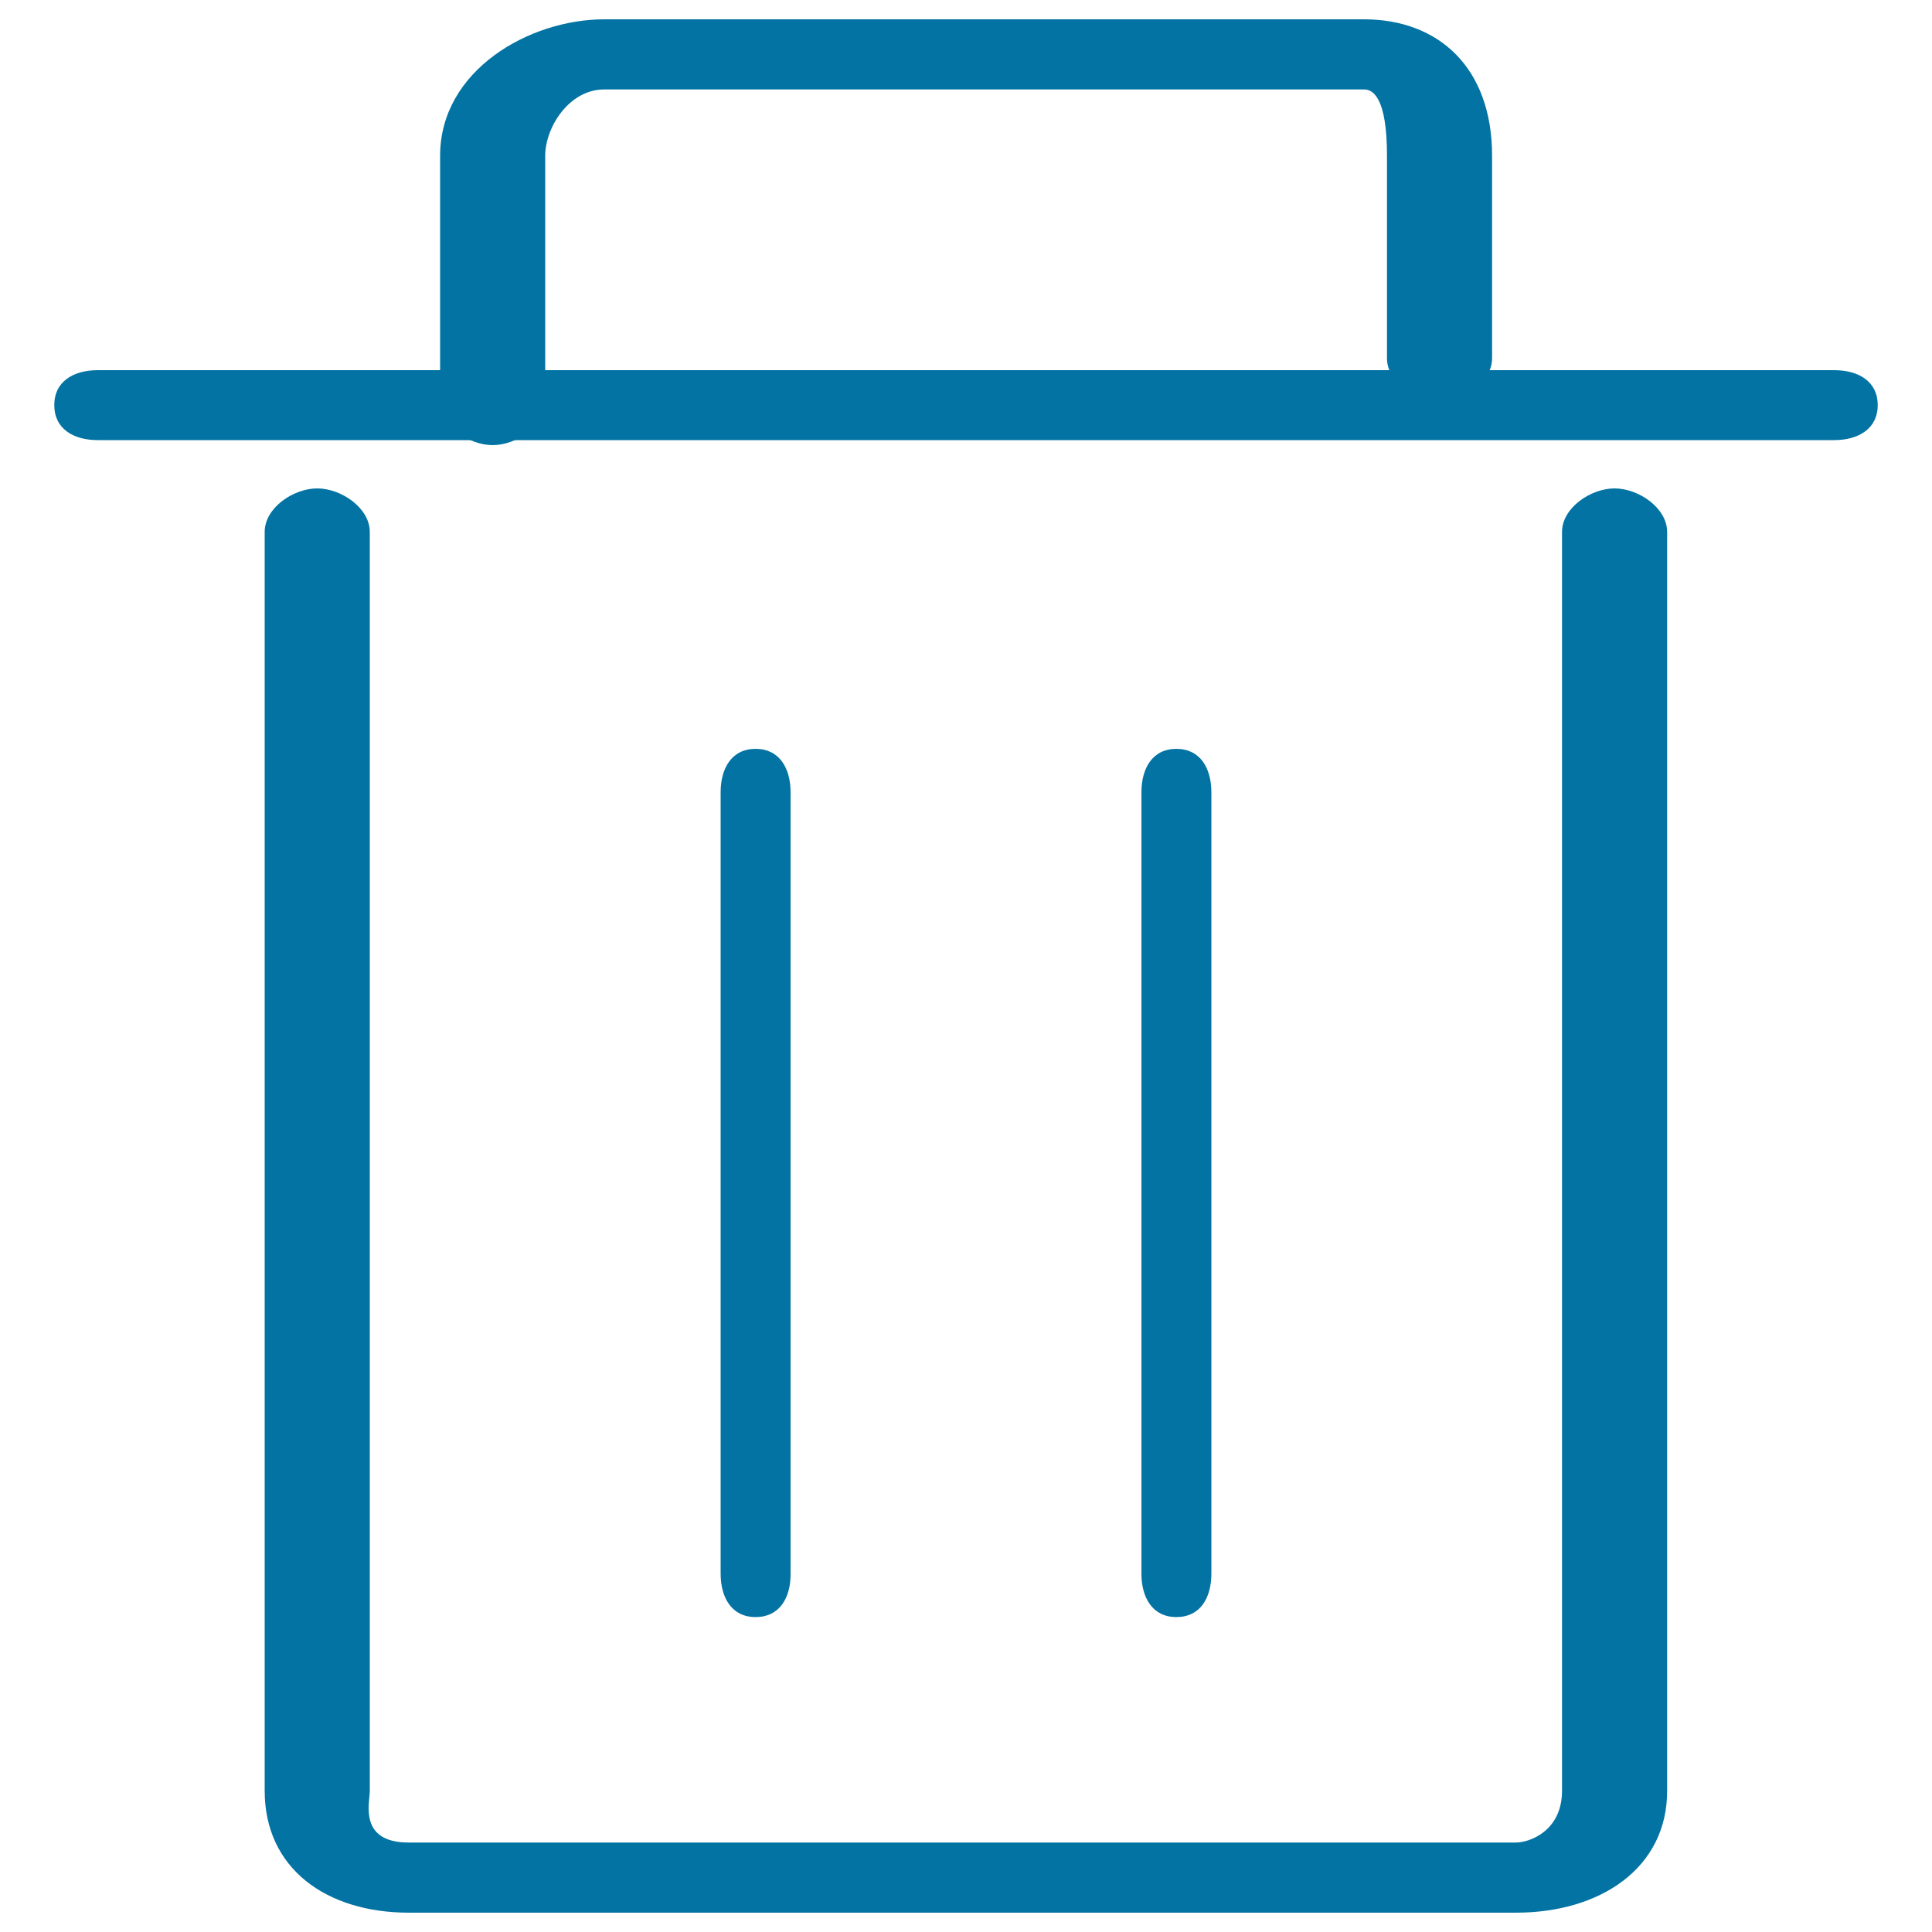<svg xmlns="http://www.w3.org/2000/svg" viewBox="0 0 1000 1000" style="fill:#0273a2">
<title>Trash can thin lines SVG icon</title>
<path d="M949.4,227.8H50.6c-12.4,0-22.5-5.7-22.5-18.1c0-12.4,10.1-18.1,22.5-18.1h898.8c12.4,0,22.5,5.7,22.5,18.1C971.9,222,961.8,227.8,949.4,227.8z"/><path d="M784.6,990h-573c-42.6,0-74.6-22.8-74.6-63.1V275.3c0-12.4,14.8-22.5,27.2-22.5c12.4,0,27.2,10.1,27.2,22.5v651.6c0,6.2-6,26.8,20.2,26.8h573c7,0,23.9-5.9,23.9-26.8V275.3c0-12.4,14.8-22.5,27.2-22.5s27.2,10.1,27.2,22.5v651.6C863,966.6,828.7,990,784.6,990z"/><path d="M255,230.4c-12.4,0-27.2-10.1-27.2-22.5V80.6c0-44.1,46-70.6,85-70.6H706c38.7,0,66.3,25.1,66.3,70.6v104.8c0,12.4-14.8,22.5-27.2,22.5c-12.4,0-27.2-10-27.2-22.4V80.6c0-30-7.2-34.3-11.8-34.3H312.7c-18.2,0-30.5,19.7-30.5,34.3v127.3C282.2,220.3,267.4,230.4,255,230.4z"/><path d="M608.9,837c-12.4,0-18.1-10.1-18.1-22.5V410.1c0-12.4,5.7-22.5,18.1-22.5s18.1,10.1,18.1,22.5v404.4C627,827,621.3,837,608.9,837z"/><path d="M391.1,837c-12.4,0-18.1-10.1-18.1-22.5V410.1c0-12.4,5.7-22.5,18.1-22.5c12.4,0,18.1,10.1,18.1,22.5v404.4C409.3,827,403.5,837,391.1,837z"/>
</svg>